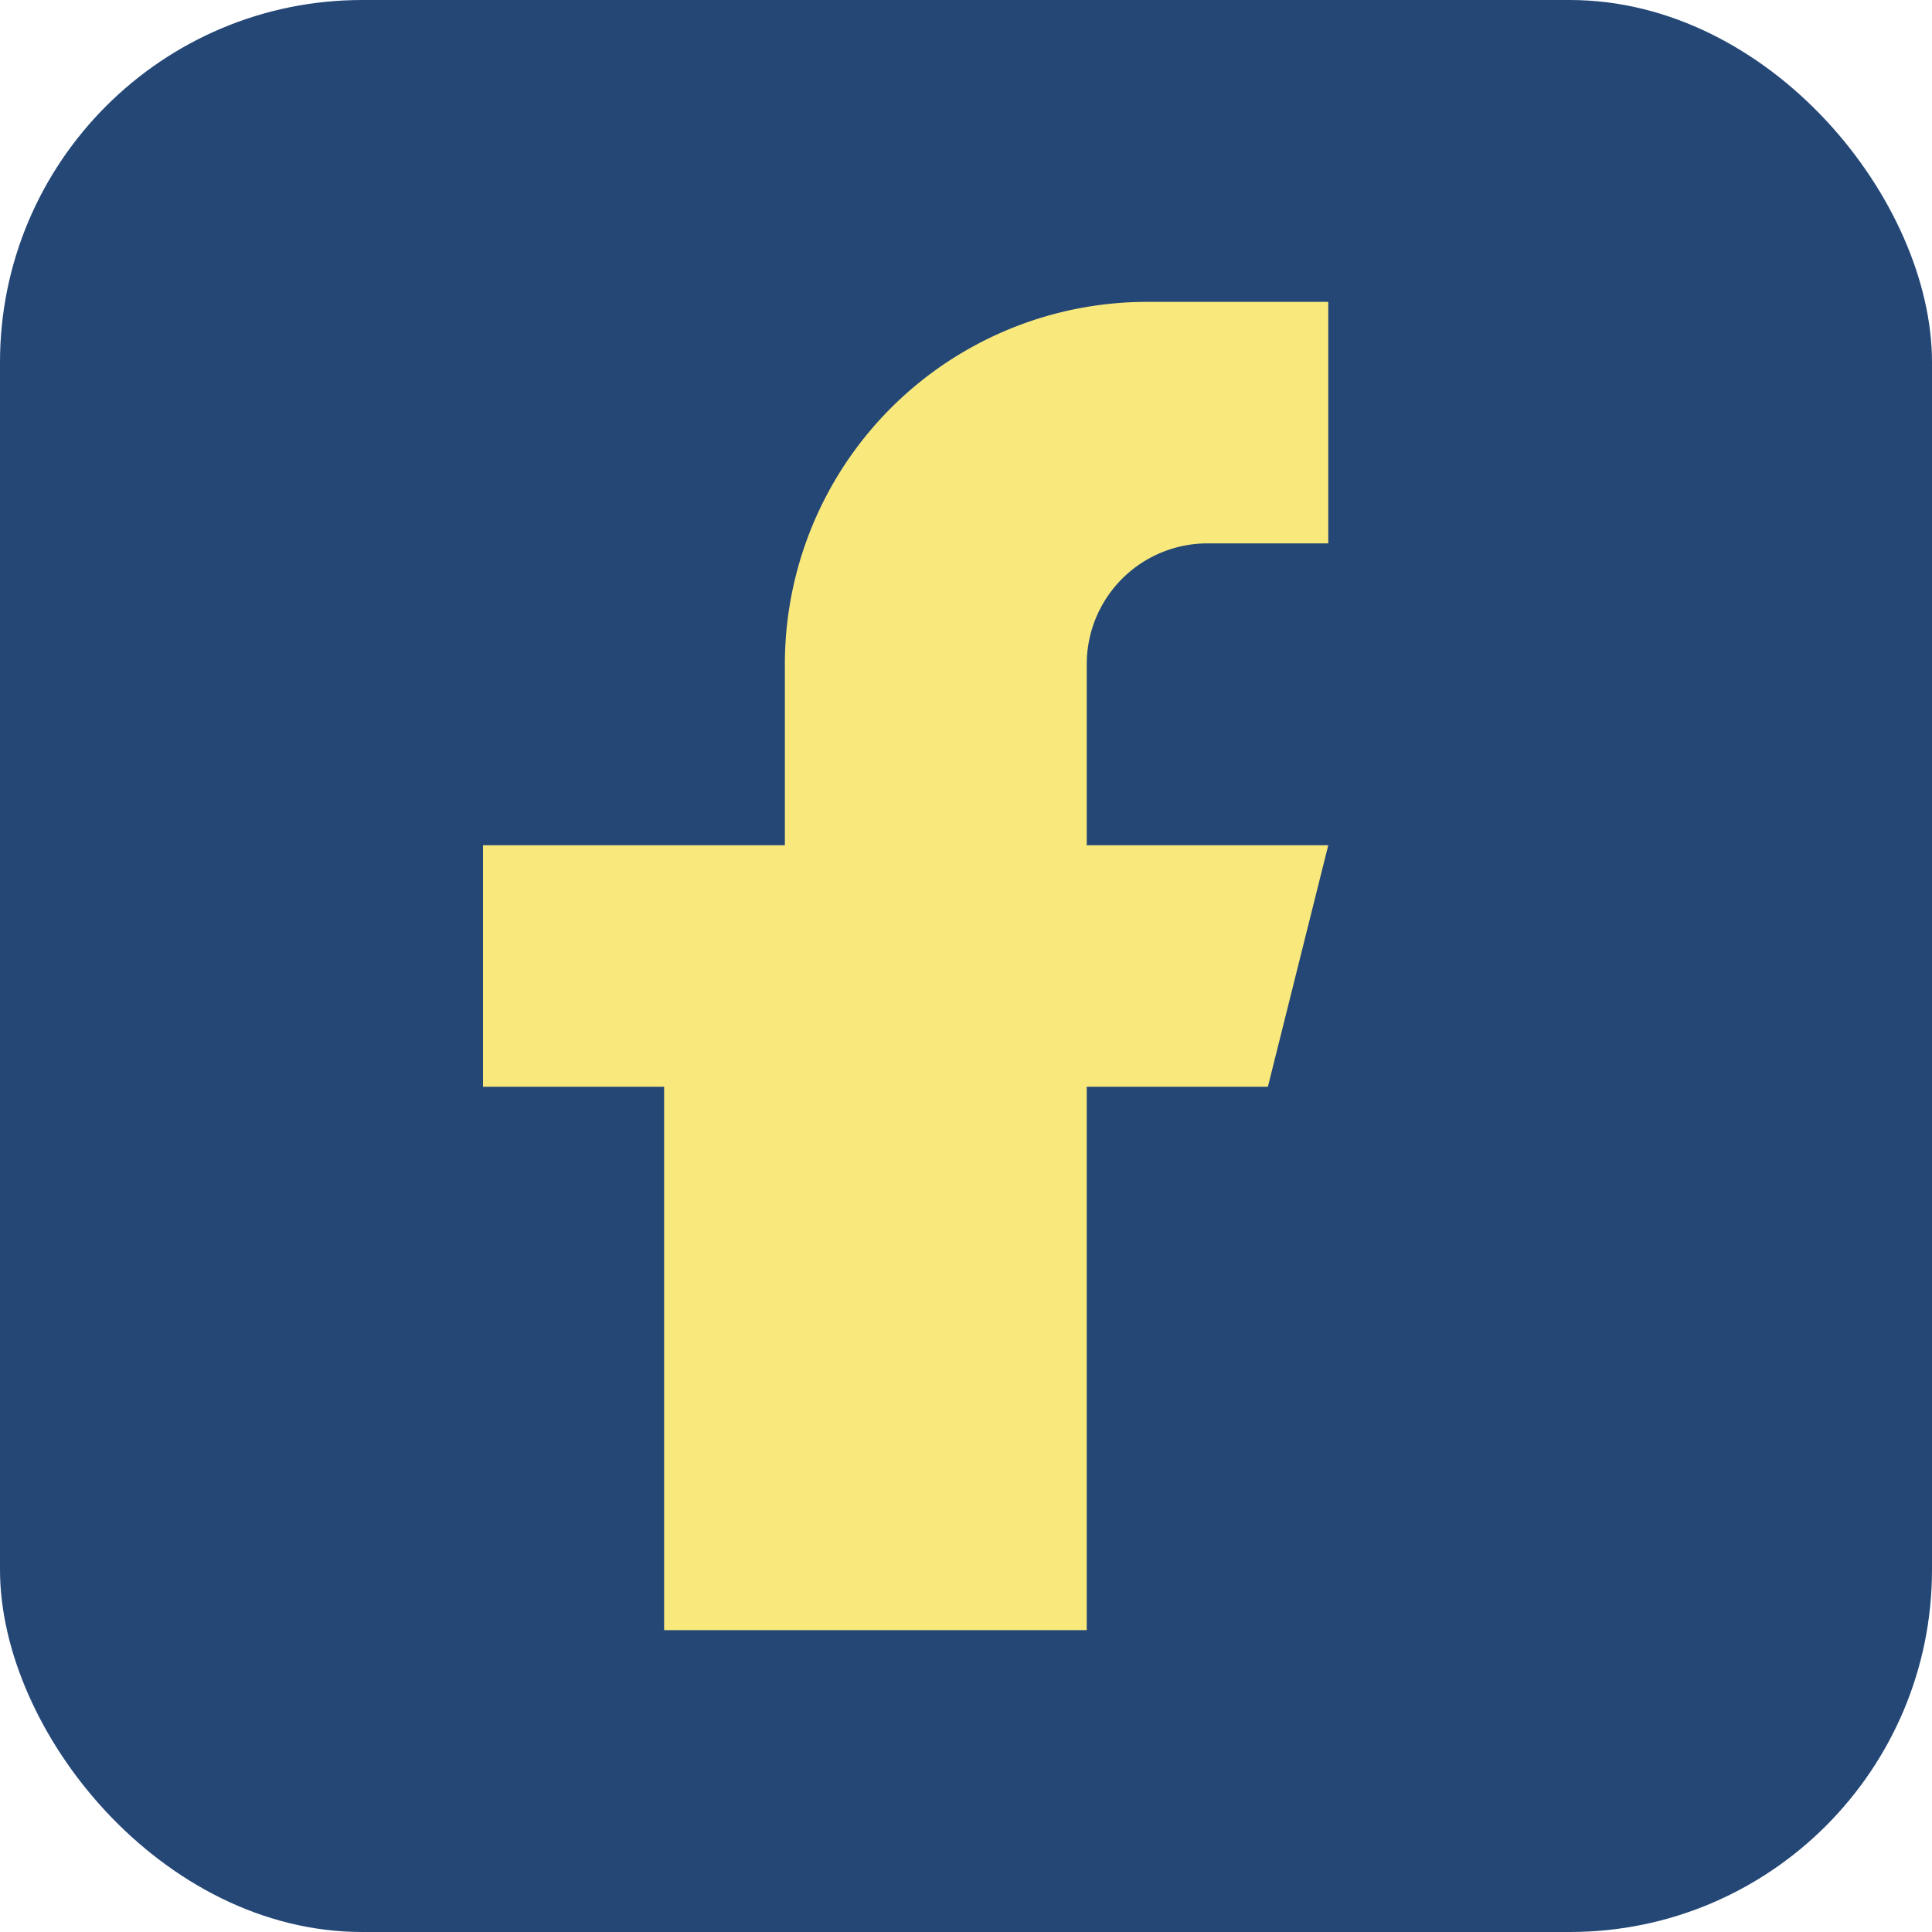 <?xml version="1.0" encoding="UTF-8"?>
<svg xmlns="http://www.w3.org/2000/svg" width="32" height="32" viewBox="0 0 32 32"><rect width="32" height="32" rx="6" fill="#244776"/><path d="M18 27v-9h3l1-4h-4V11a2 2 0 0 1 2-2h2v-4h-3a6 6 0 0 0-6 6v3H8v4h3v9h5z" fill="#F9E97D"/></svg>